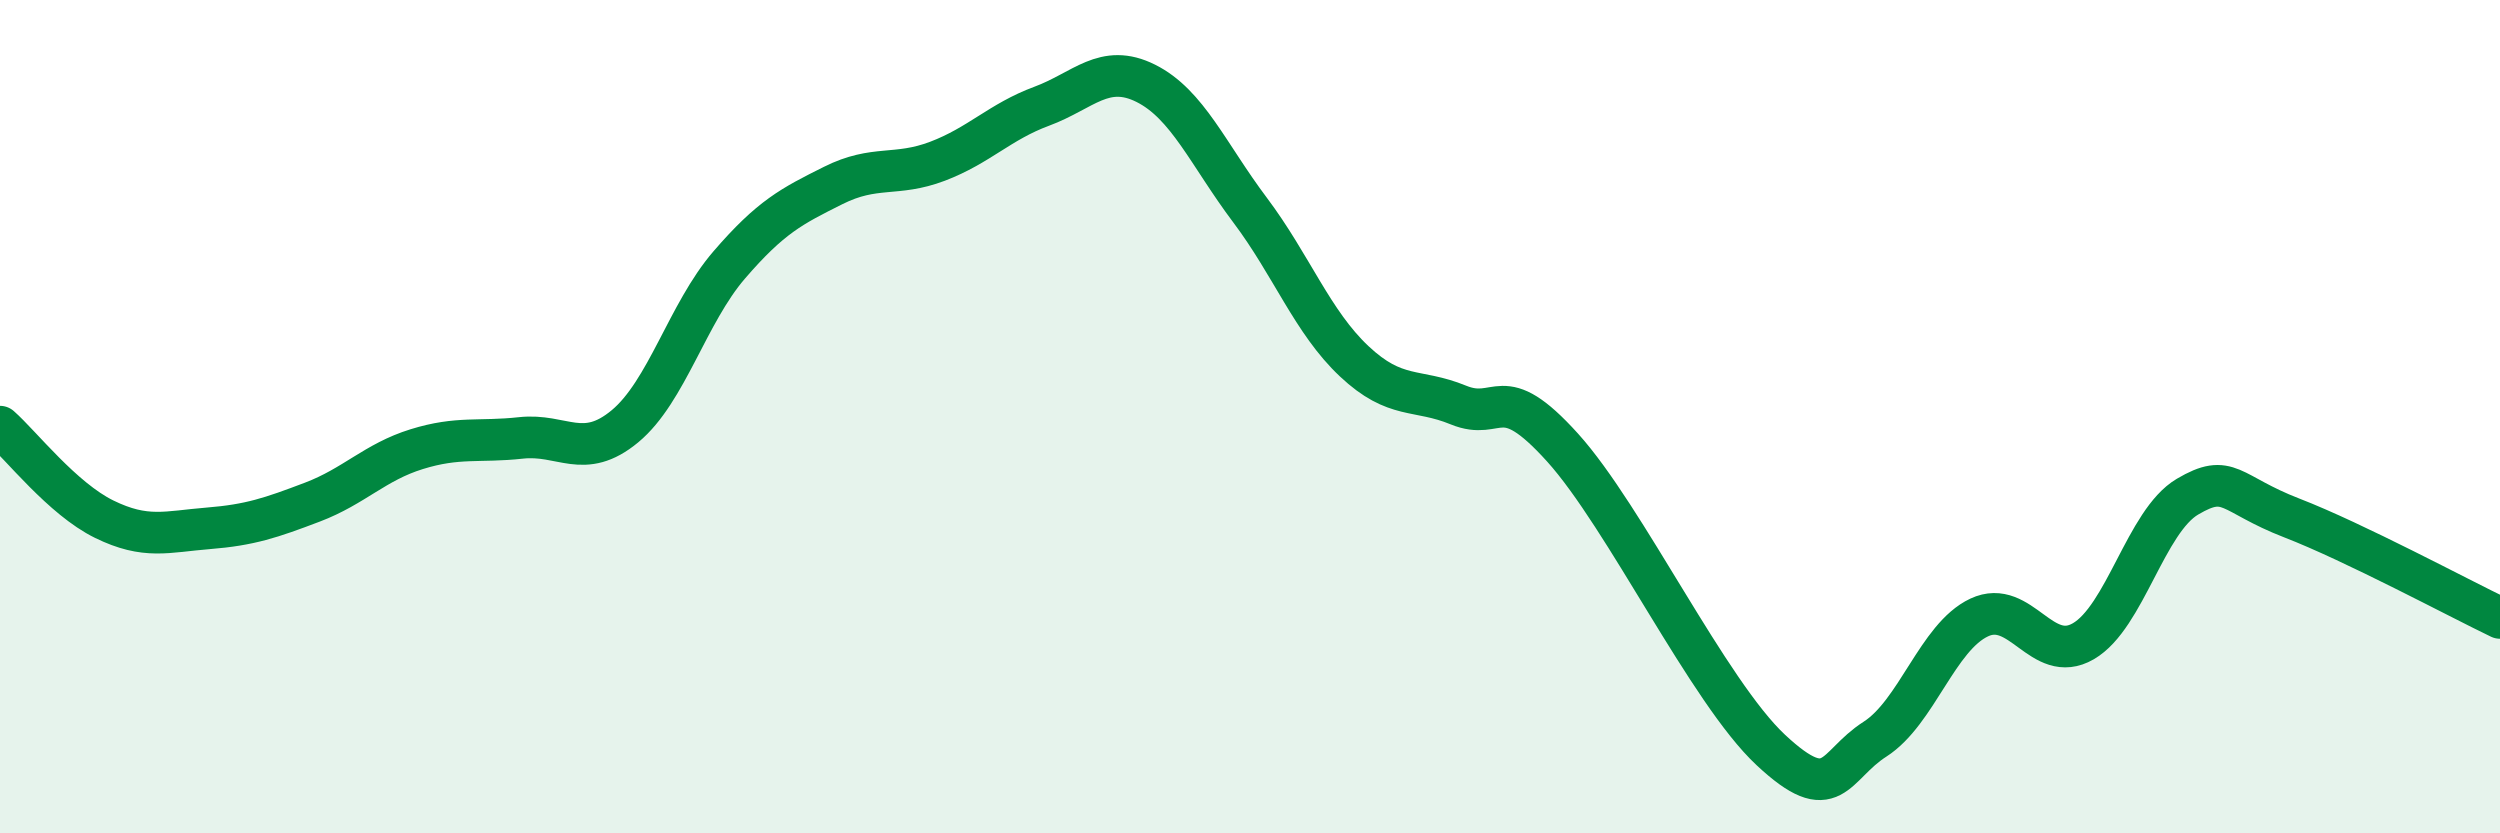 
    <svg width="60" height="20" viewBox="0 0 60 20" xmlns="http://www.w3.org/2000/svg">
      <path
        d="M 0,10.24 C 0.5,10.68 1.5,11.97 2.5,12.46 C 3.5,12.95 4,12.76 5,12.68 C 6,12.6 6.5,12.43 7.5,12.05 C 8.5,11.67 9,11.09 10,10.78 C 11,10.47 11.5,10.62 12.5,10.51 C 13.5,10.4 14,11.06 15,10.23 C 16,9.4 16.5,7.52 17.5,6.36 C 18.5,5.2 19,4.95 20,4.45 C 21,3.95 21.5,4.25 22.5,3.87 C 23.5,3.49 24,2.92 25,2.55 C 26,2.18 26.5,1.5 27.5,2 C 28.5,2.5 29,3.71 30,5.04 C 31,6.37 31.5,7.73 32.5,8.67 C 33.5,9.61 34,9.31 35,9.72 C 36,10.13 36,9.08 37.5,10.74 C 39,12.4 41,16.6 42.5,18 C 44,19.4 44,18.38 45,17.74 C 46,17.1 46.5,15.29 47.5,14.82 C 48.5,14.35 49,15.97 50,15.39 C 51,14.81 51.5,12.51 52.5,11.92 C 53.5,11.33 53.5,11.85 55,12.43 C 56.5,13.01 59,14.35 60,14.83L60 20L0 20Z"
        fill="#008740"
        opacity="0.1"
        stroke-linecap="round"
        stroke-linejoin="round"
      />
      <path
        d="M 0,10.24 C 0.5,10.68 1.5,11.97 2.5,12.46 C 3.5,12.95 4,12.76 5,12.68 C 6,12.6 6.5,12.43 7.5,12.05 C 8.5,11.67 9,11.09 10,10.78 C 11,10.47 11.5,10.62 12.5,10.51 C 13.5,10.4 14,11.06 15,10.23 C 16,9.4 16.5,7.52 17.5,6.36 C 18.5,5.2 19,4.95 20,4.45 C 21,3.95 21.5,4.25 22.5,3.87 C 23.5,3.49 24,2.92 25,2.55 C 26,2.18 26.5,1.5 27.5,2 C 28.5,2.5 29,3.71 30,5.04 C 31,6.37 31.5,7.73 32.5,8.67 C 33.5,9.61 34,9.31 35,9.72 C 36,10.13 36,9.08 37.5,10.74 C 39,12.4 41,16.6 42.5,18 C 44,19.4 44,18.38 45,17.74 C 46,17.1 46.5,15.29 47.5,14.82 C 48.5,14.35 49,15.97 50,15.39 C 51,14.81 51.5,12.51 52.5,11.92 C 53.5,11.33 53.5,11.85 55,12.43 C 56.5,13.01 59,14.35 60,14.83"
        stroke="#008740"
        stroke-width="1"
        fill="none"
        stroke-linecap="round"
        stroke-linejoin="round"
      />
    </svg>
  